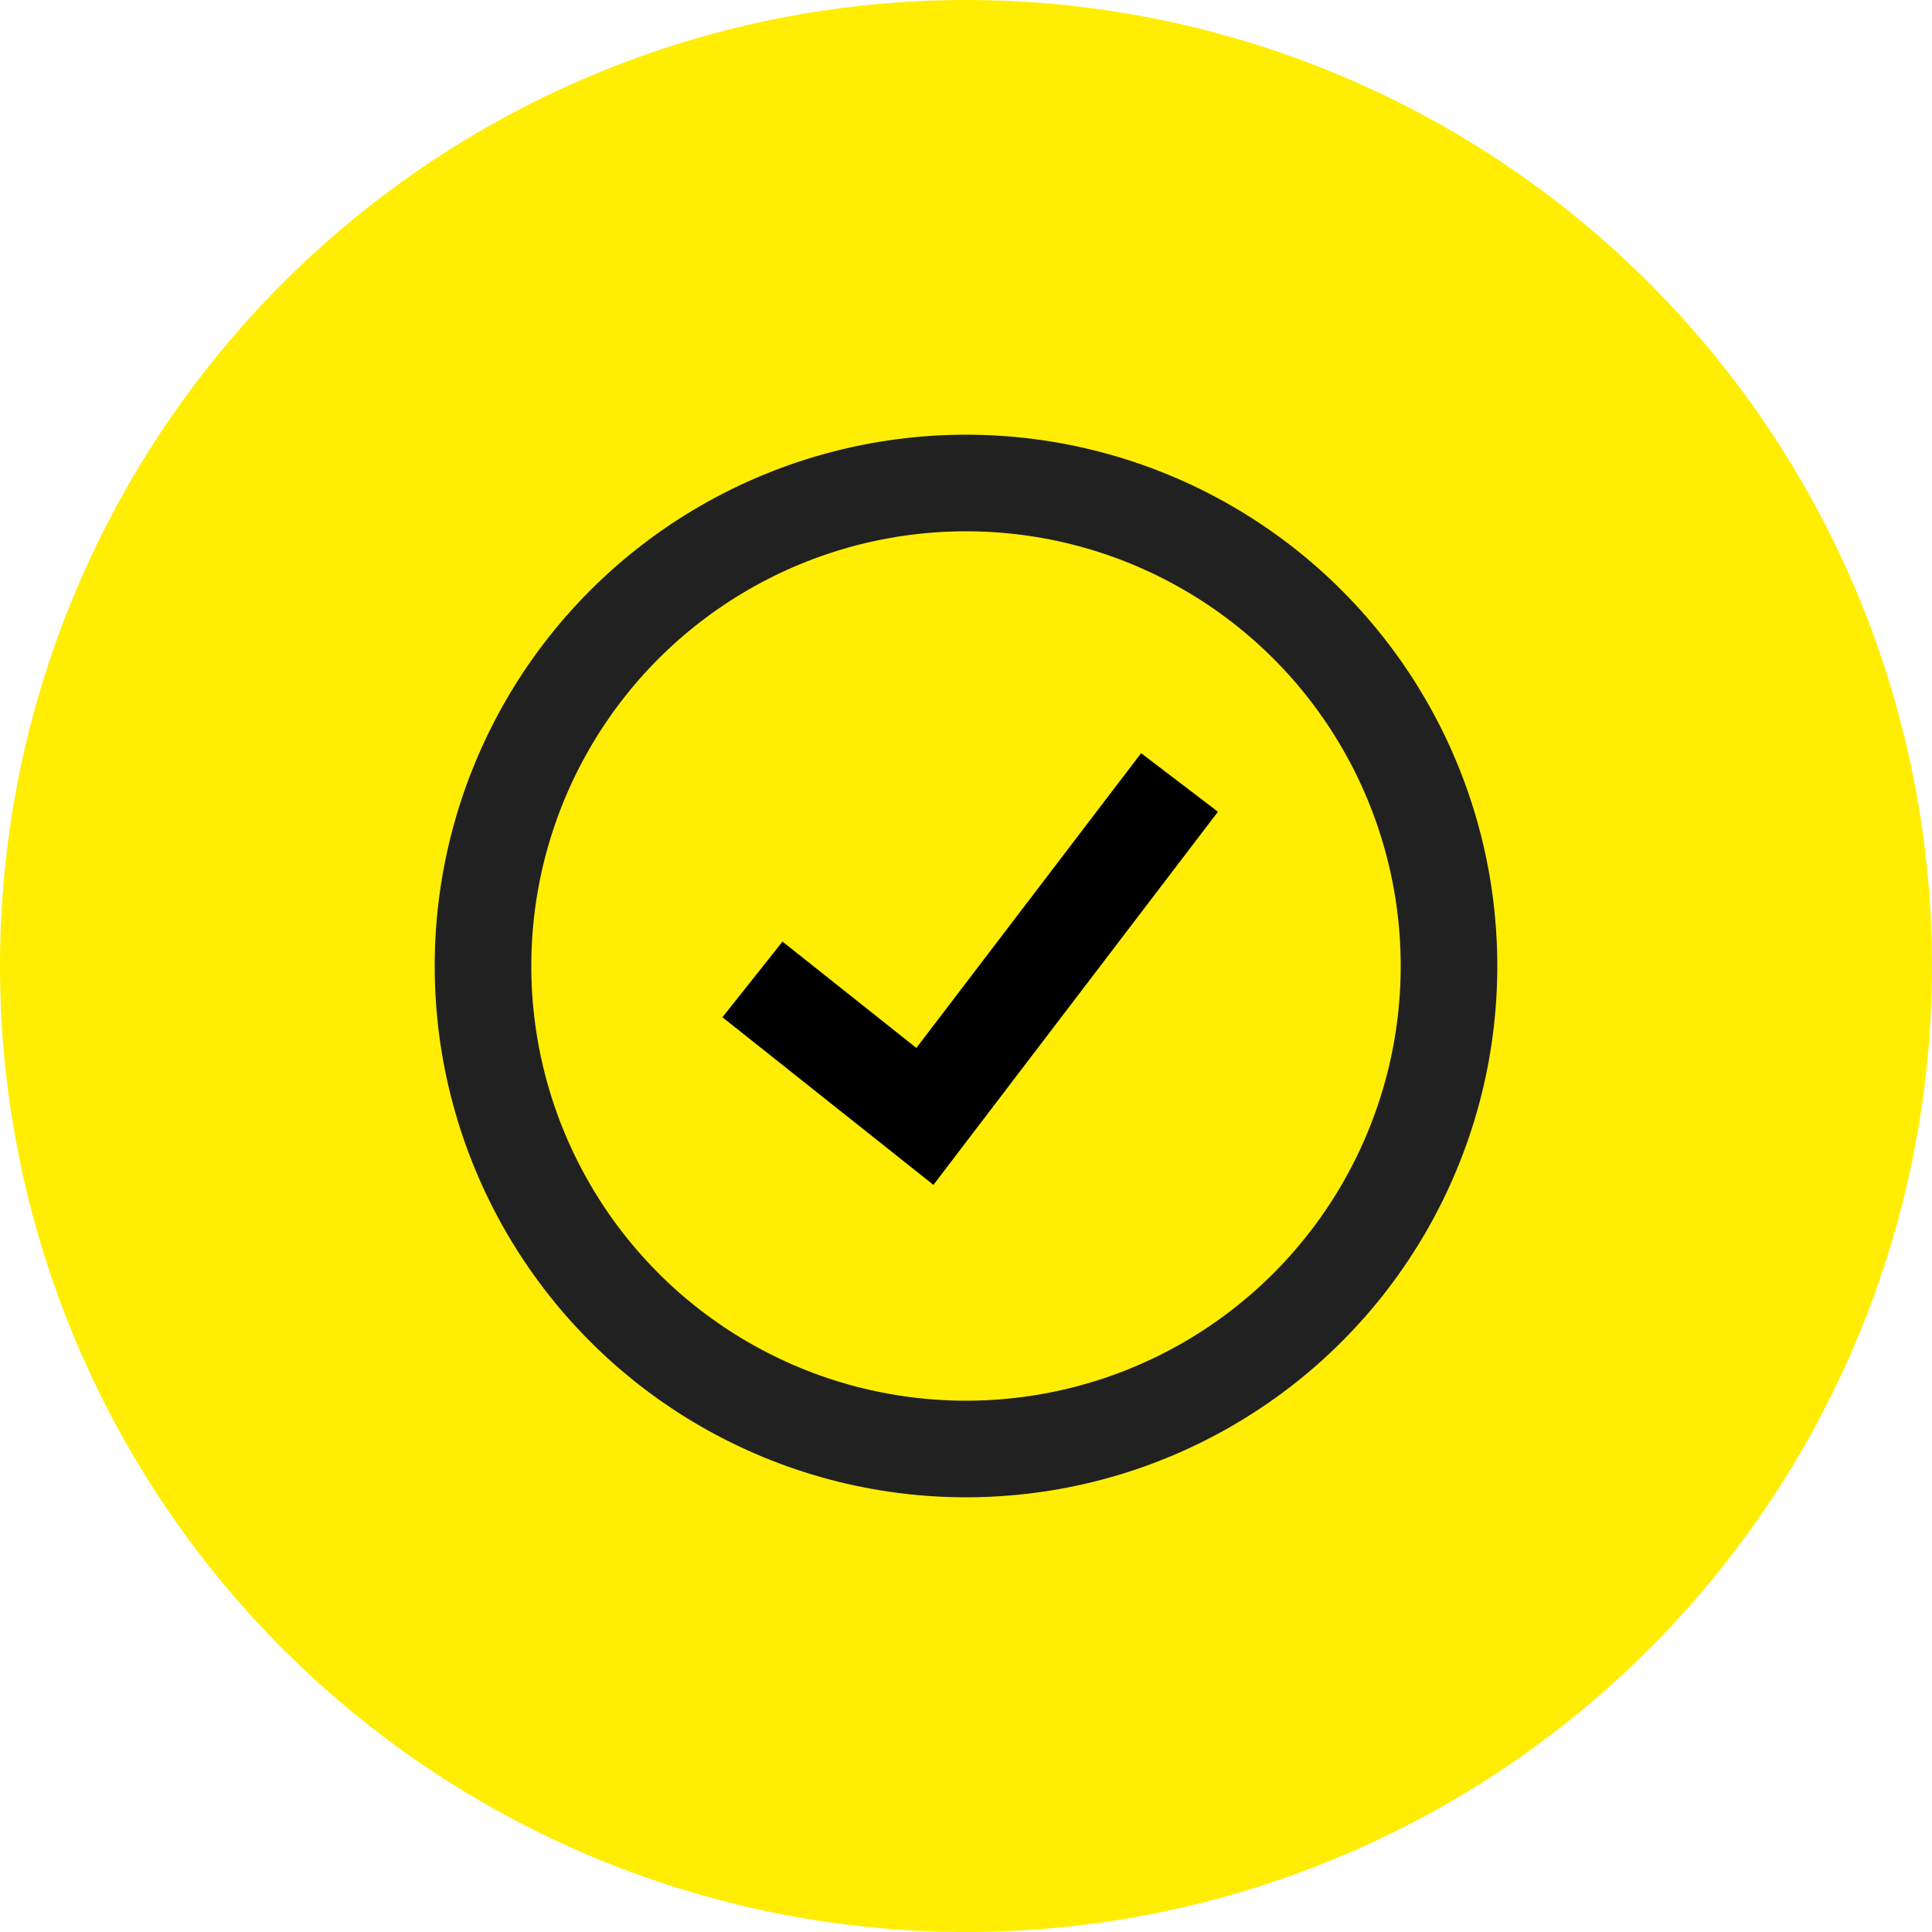 <svg xmlns="http://www.w3.org/2000/svg" width="40" height="40" viewBox="0 0 40 40">
  <g id="Group_17894" data-name="Group 17894" transform="translate(-405 -4202)">
    <g id="Group_18021" data-name="Group 18021">
      <path id="Path_36212" data-name="Path 36212" d="M20,0A20,20,0,1,1,0,20,20,20,0,0,1,20,0Z" transform="translate(405 4202)" fill="#ffee03"/>
      <g id="Ellipse_1" data-name="Ellipse 1" transform="translate(414 4211)" fill="none" stroke="#212121" stroke-width="2">
        <circle cx="11" cy="11" r="11" stroke="none"/>
        <circle cx="11" cy="11" r="10" fill="none"/>
      </g>
      <path id="Path_36214" data-name="Path 36214" d="M4.43,4.764,8,7.6,13.272.686" transform="translate(416.149 4217.514)" fill="none" stroke="#000" stroke-width="2"/>
    </g>
  </g>
</svg>

